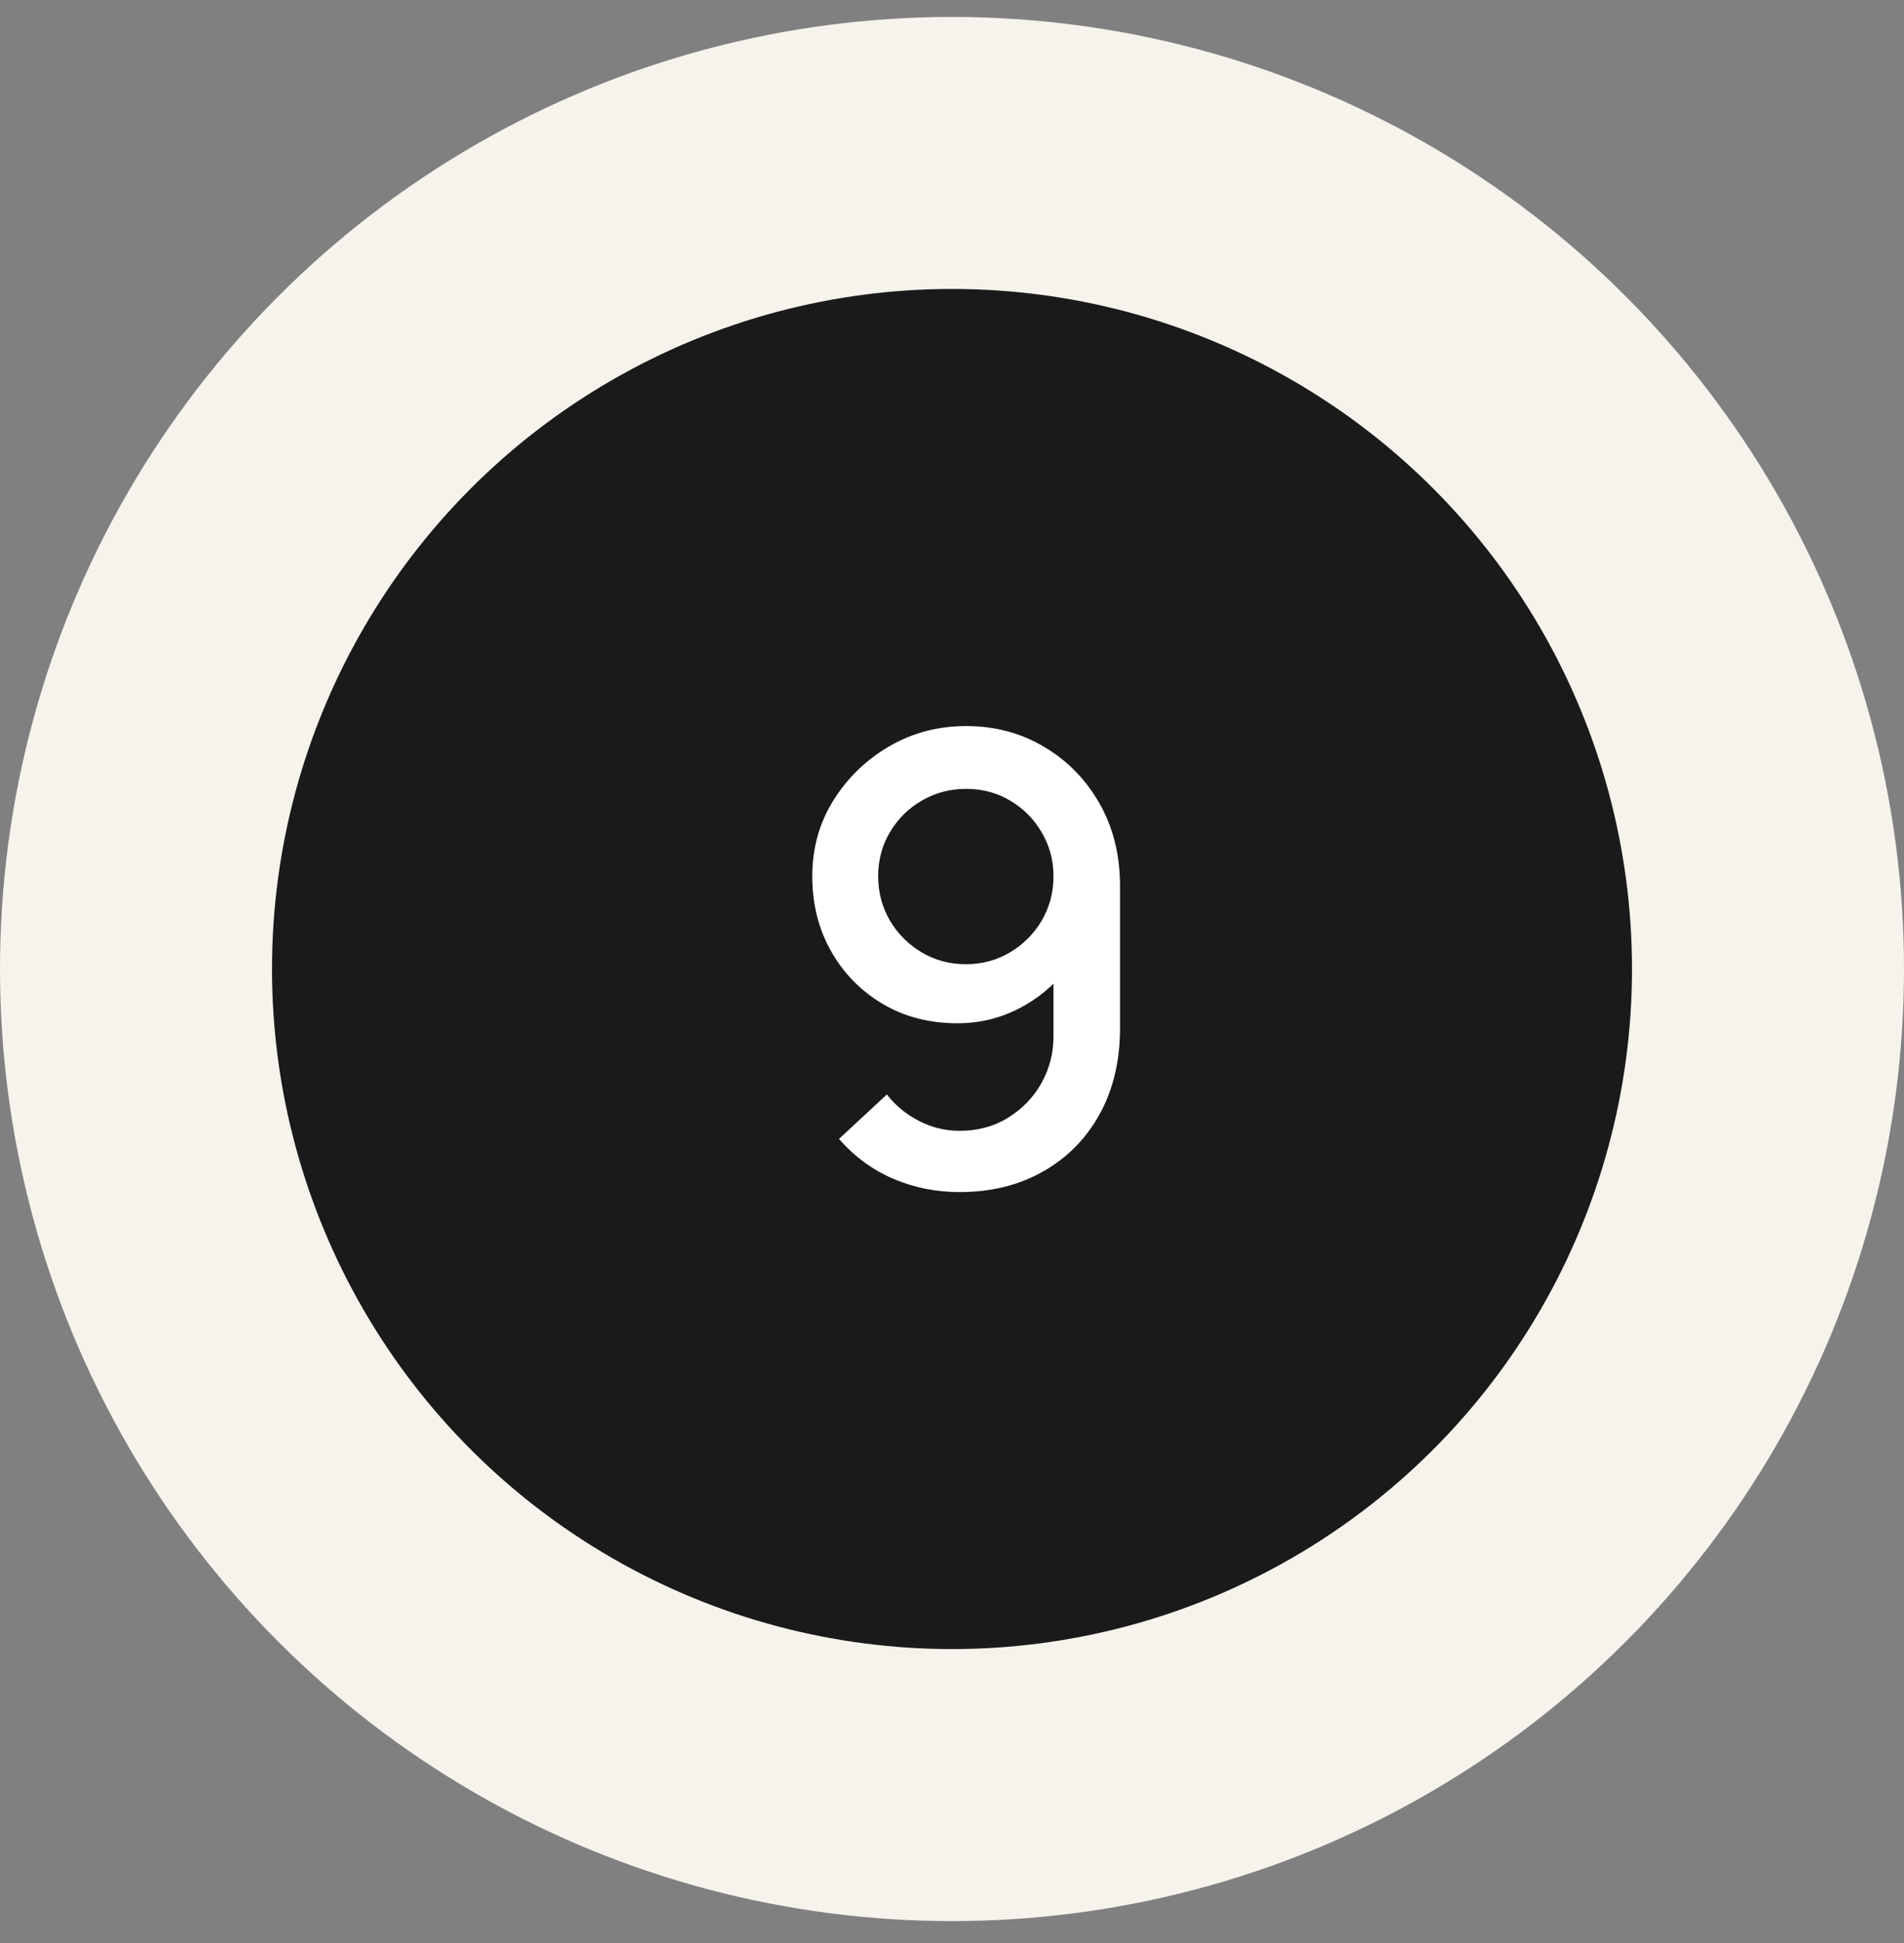 <?xml version="1.0" encoding="UTF-8"?> <svg xmlns="http://www.w3.org/2000/svg" width="49" height="50" viewBox="0 0 49 50" fill="none"><rect x="0" y="0" width="49" height="50" fill="#808080" stroke="none"/> <circle cx="24.5" cy="24.936" r="21" fill="#1A1A1A" stroke="#F5F3EB" stroke-width="7"></circle> <path d="M24.864 18.684C25.605 18.684 26.275 18.863 26.872 19.22C27.469 19.572 27.944 20.057 28.296 20.676C28.648 21.295 28.824 22.001 28.824 22.796V26.46C28.824 27.303 28.648 28.041 28.296 28.676C27.949 29.305 27.464 29.796 26.84 30.148C26.221 30.5 25.507 30.676 24.696 30.676C24.088 30.676 23.517 30.561 22.984 30.332C22.451 30.103 21.987 29.761 21.592 29.308L22.824 28.164C23.043 28.447 23.317 28.673 23.648 28.844C23.979 29.015 24.328 29.1 24.696 29.1C25.171 29.1 25.589 28.985 25.952 28.756C26.32 28.527 26.605 28.228 26.808 27.86C27.011 27.492 27.112 27.097 27.112 26.676V24.564L27.448 24.932C27.117 25.364 26.707 25.705 26.216 25.956C25.725 26.207 25.2 26.332 24.64 26.332C23.92 26.332 23.28 26.167 22.72 25.836C22.16 25.505 21.717 25.055 21.392 24.484C21.067 23.913 20.904 23.268 20.904 22.548C20.904 21.828 21.085 21.177 21.448 20.596C21.811 20.015 22.291 19.551 22.888 19.204C23.485 18.857 24.144 18.684 24.864 18.684ZM24.864 20.3C24.448 20.3 24.067 20.401 23.72 20.604C23.379 20.801 23.107 21.071 22.904 21.412C22.701 21.753 22.6 22.132 22.6 22.548C22.6 22.964 22.701 23.345 22.904 23.692C23.107 24.033 23.379 24.305 23.72 24.508C24.061 24.711 24.44 24.812 24.856 24.812C25.272 24.812 25.651 24.711 25.992 24.508C26.333 24.305 26.605 24.033 26.808 23.692C27.011 23.345 27.112 22.964 27.112 22.548C27.112 22.137 27.011 21.761 26.808 21.42C26.611 21.079 26.341 20.807 26 20.604C25.659 20.401 25.28 20.3 24.864 20.3Z" fill="white"></path> </svg> 